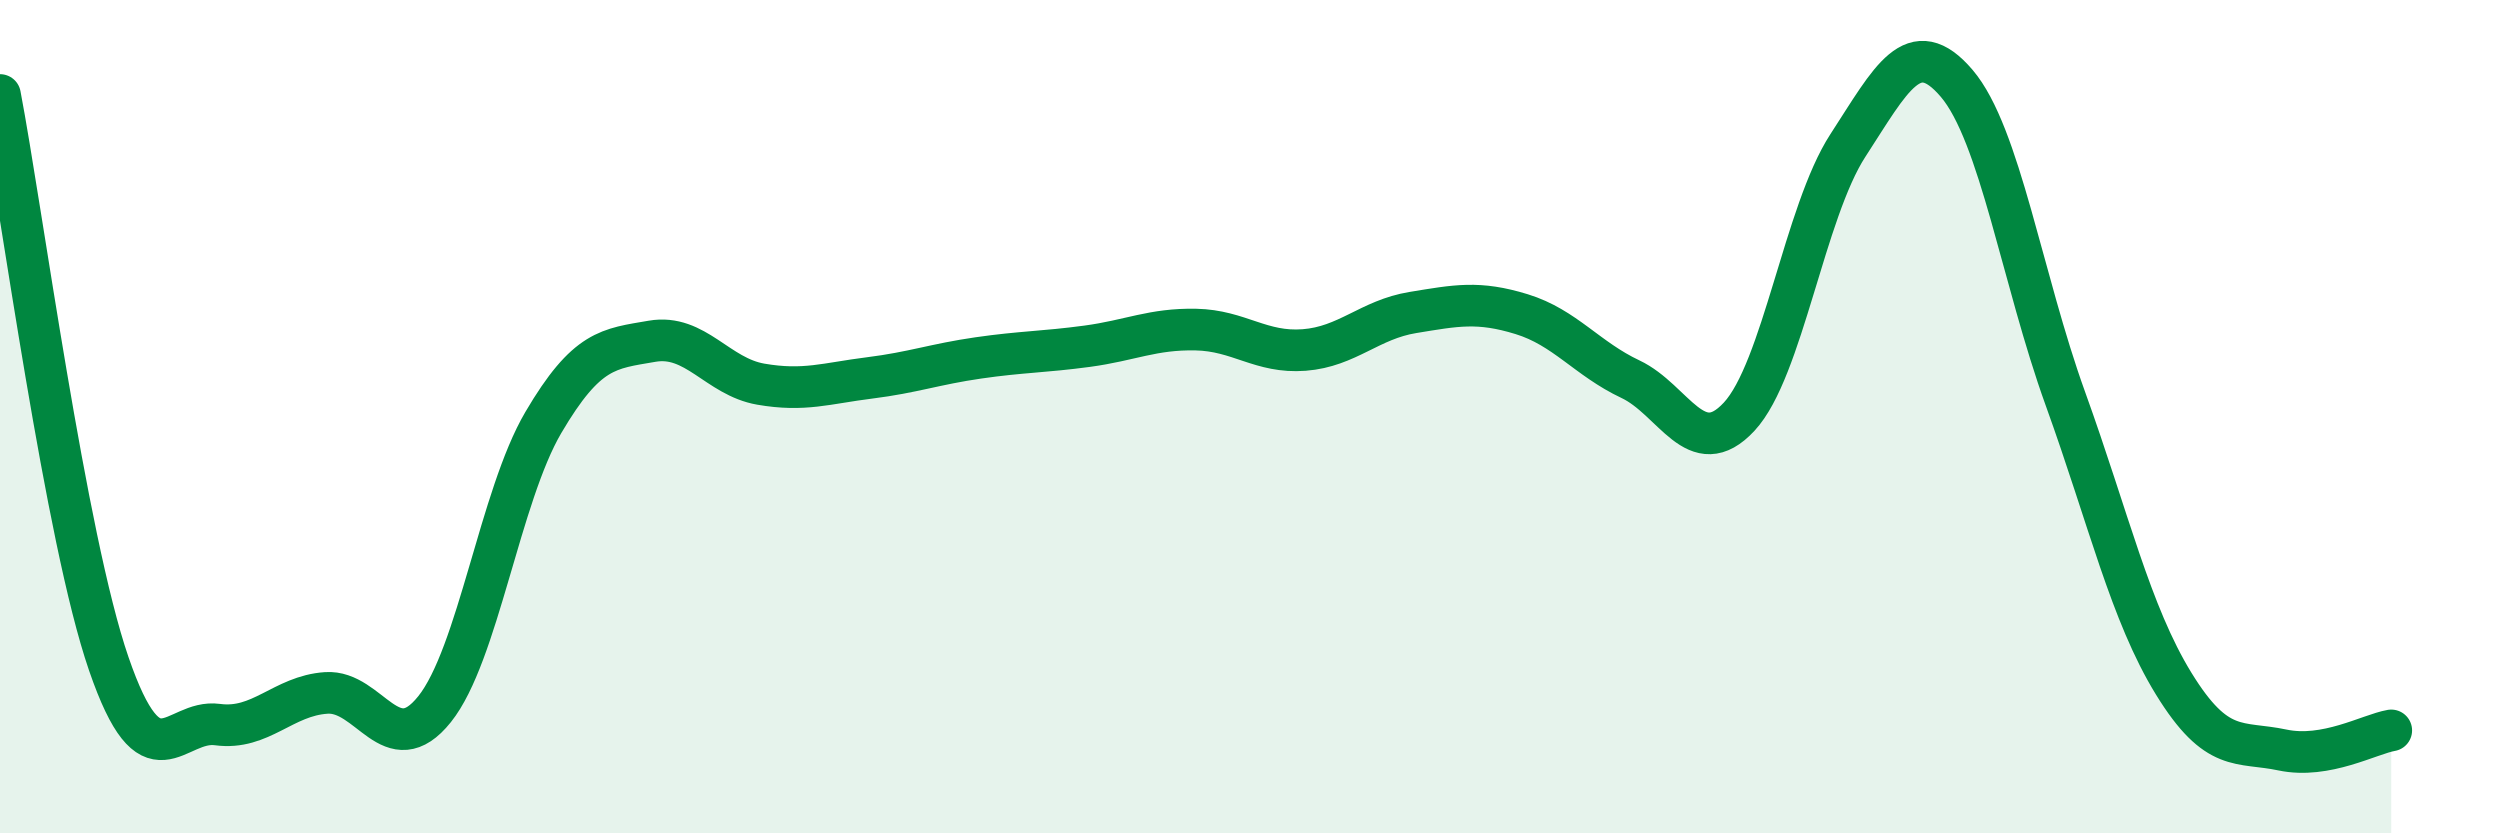 
    <svg width="60" height="20" viewBox="0 0 60 20" xmlns="http://www.w3.org/2000/svg">
      <path
        d="M 0,2.28 C 0.52,5.01 1.57,12.91 2.61,15.93 C 3.65,18.95 4.18,17.25 5.22,17.39 C 6.26,17.53 6.79,16.7 7.83,16.63 C 8.87,16.56 9.39,18.32 10.43,17.02 C 11.47,15.72 12,11.91 13.04,10.14 C 14.08,8.37 14.61,8.37 15.65,8.19 C 16.69,8.01 17.22,9.04 18.26,9.22 C 19.3,9.4 19.83,9.2 20.87,9.07 C 21.91,8.94 22.44,8.74 23.48,8.59 C 24.52,8.44 25.05,8.45 26.09,8.31 C 27.13,8.17 27.66,7.89 28.7,7.91 C 29.74,7.93 30.26,8.48 31.3,8.4 C 32.34,8.32 32.87,7.67 33.91,7.5 C 34.95,7.33 35.48,7.22 36.52,7.54 C 37.56,7.86 38.09,8.61 39.13,9.1 C 40.17,9.59 40.7,11.12 41.74,10 C 42.78,8.88 43.31,5.09 44.35,3.49 C 45.39,1.89 45.92,0.78 46.96,2 C 48,3.22 48.53,6.69 49.57,9.57 C 50.61,12.45 51.13,14.72 52.17,16.41 C 53.21,18.1 53.74,17.78 54.78,18 C 55.82,18.22 56.87,17.62 57.39,17.53L57.39 20L0 20Z"
        fill="#008740"
        opacity="0.1"
        stroke-linecap="round"
        stroke-linejoin="round"
      />
      <path
        d="M 0,2.28 C 0.52,5.01 1.57,12.91 2.61,15.93 C 3.65,18.95 4.18,17.25 5.22,17.39 C 6.26,17.53 6.79,16.7 7.83,16.63 C 8.87,16.56 9.39,18.32 10.43,17.02 C 11.47,15.72 12,11.91 13.04,10.14 C 14.08,8.37 14.61,8.37 15.65,8.19 C 16.69,8.01 17.22,9.04 18.26,9.22 C 19.3,9.4 19.83,9.2 20.87,9.07 C 21.91,8.94 22.44,8.74 23.48,8.59 C 24.52,8.44 25.05,8.45 26.09,8.31 C 27.13,8.17 27.66,7.89 28.7,7.91 C 29.74,7.93 30.26,8.48 31.3,8.4 C 32.34,8.32 32.87,7.67 33.91,7.5 C 34.95,7.33 35.48,7.22 36.52,7.54 C 37.56,7.86 38.09,8.61 39.13,9.1 C 40.17,9.59 40.7,11.12 41.74,10 C 42.78,8.88 43.31,5.09 44.35,3.49 C 45.39,1.89 45.92,0.78 46.96,2 C 48,3.22 48.53,6.69 49.57,9.57 C 50.61,12.45 51.13,14.72 52.17,16.41 C 53.21,18.1 53.74,17.78 54.78,18 C 55.82,18.22 56.87,17.62 57.39,17.53"
        stroke="#008740"
        stroke-width="1"
        fill="none"
        stroke-linecap="round"
        stroke-linejoin="round"
      />
    </svg>
  